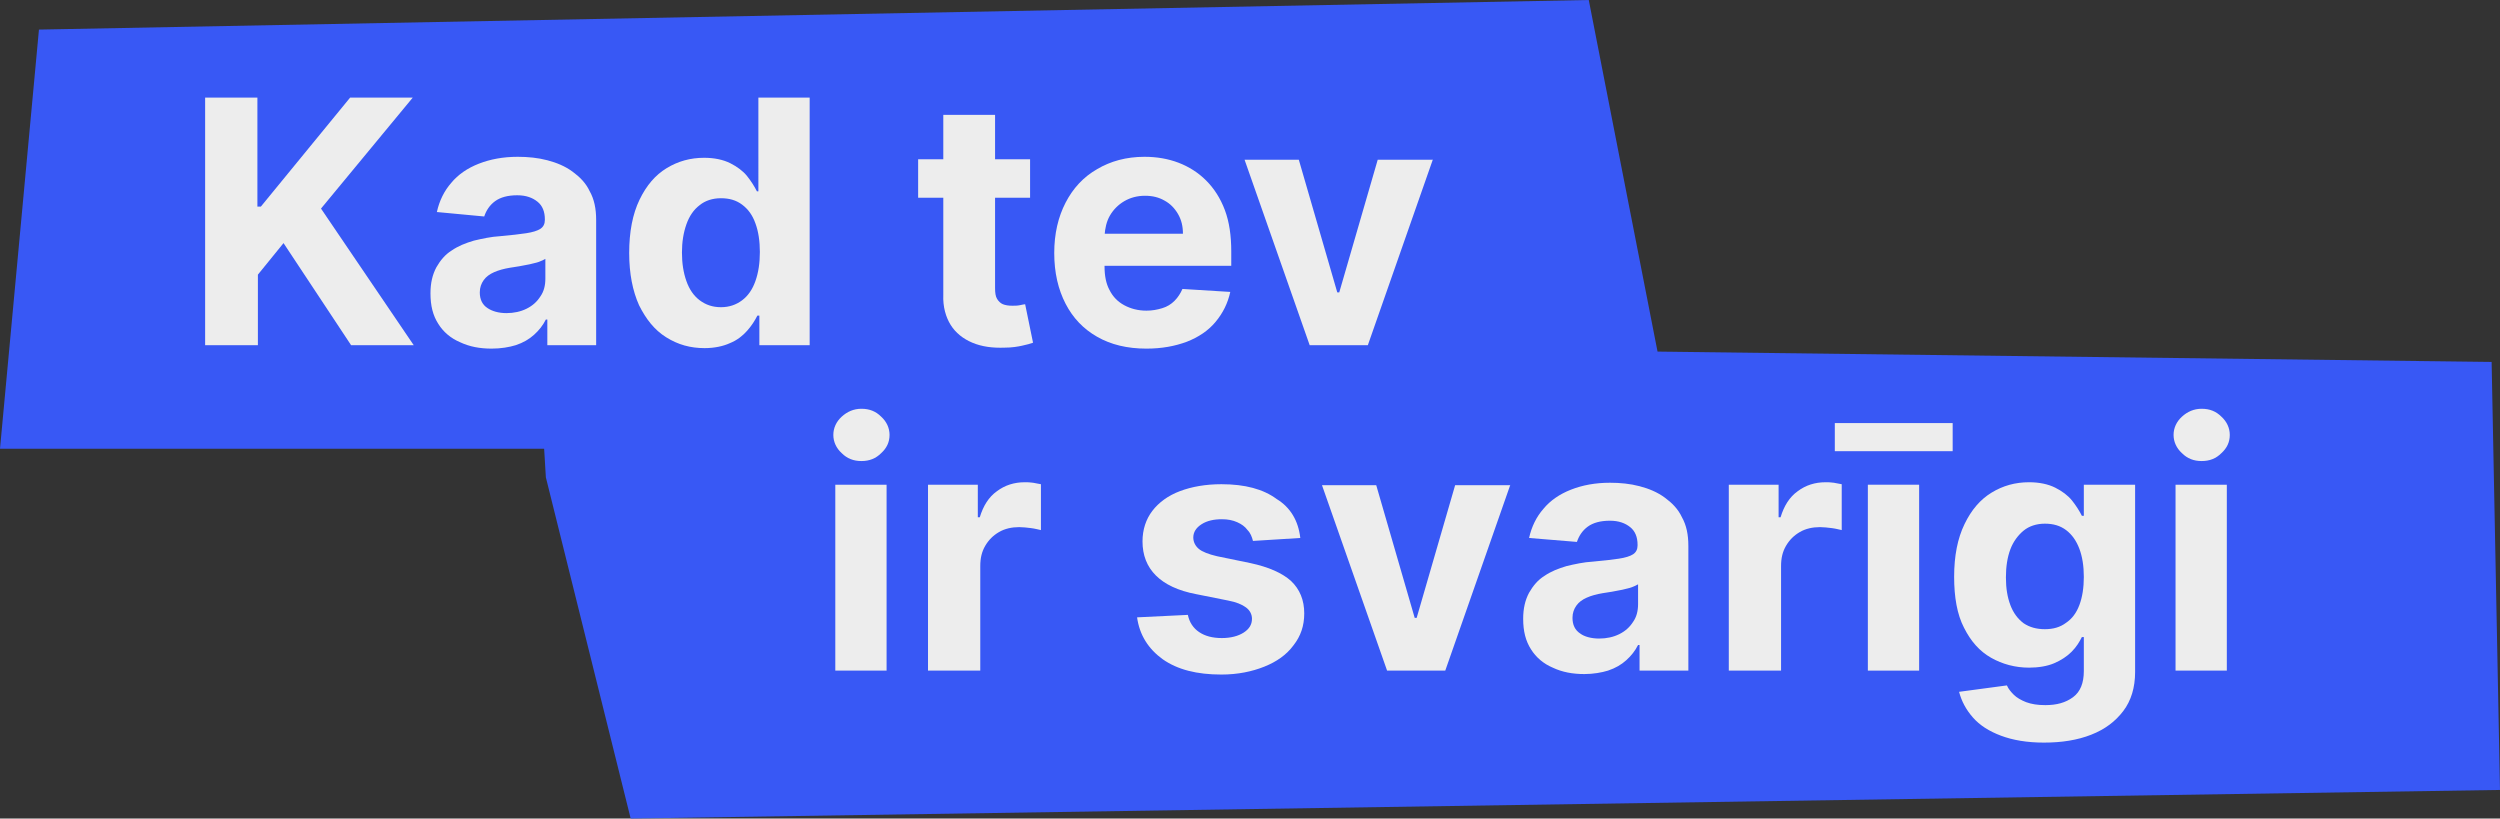 <?xml version="1.0" encoding="UTF-8"?> <!-- Generator: Adobe Illustrator 26.0.1, SVG Export Plug-In . SVG Version: 6.00 Build 0) --> <svg xmlns="http://www.w3.org/2000/svg" xmlns:xlink="http://www.w3.org/1999/xlink" id="Layer_1" x="0px" y="0px" viewBox="0 0 507 166" style="enable-background:new 0 0 507 166;" xml:space="preserve"><rect x="0" y="0" width="507" height="166" fill="#333333" stroke="none"/> <style type="text/css"> .st0{fill:#3858F5;} .st1{fill:#EDEDED;} </style> <polygon class="st0" points="0,91 7.9,6 322.2,0 340,91 "></polygon> <polygon class="st0" points="110.7,96.8 127.9,166 507,160.2 505.3,73.4 109,68.5 "></polygon> <g> <path class="st1" d="M41.6,70V19.8h10.6v22.1h0.7L71,19.8h12.7L65.1,42.3L83.9,70H71.2L57.5,49.3l-5.2,6.4V70H41.6z"></path> <path class="st1" d="M99.7,70.7c-2.4,0-4.5-0.4-6.4-1.3c-1.9-0.8-3.4-2.1-4.4-3.7c-1.1-1.7-1.6-3.7-1.6-6.2c0-2.1,0.4-3.8,1.2-5.3 c0.8-1.4,1.8-2.6,3.1-3.4c1.3-0.9,2.8-1.5,4.5-2c1.7-0.4,3.5-0.8,5.3-0.9c2.2-0.2,4-0.4,5.3-0.6c1.3-0.2,2.3-0.5,2.9-0.9 c0.6-0.4,0.9-1,0.9-1.8v-0.1c0-1.6-0.5-2.8-1.5-3.6c-1-0.8-2.3-1.3-4.1-1.3c-1.9,0-3.4,0.4-4.5,1.2c-1.1,0.8-1.8,1.9-2.2,3.1 L88.6,43c0.5-2.3,1.5-4.3,2.9-5.9c1.4-1.7,3.3-3,5.6-3.9c2.3-0.9,4.9-1.4,7.9-1.4c2.1,0,4.1,0.2,6,0.7c1.9,0.5,3.6,1.2,5.1,2.3 s2.7,2.3,3.5,4c0.9,1.6,1.3,3.5,1.3,5.8V70H111v-5.2h-0.3c-0.6,1.2-1.4,2.2-2.4,3.1c-1,0.9-2.2,1.6-3.7,2.1 C103.3,70.4,101.6,70.7,99.7,70.7z M102.7,63.5c1.5,0,2.9-0.3,4.1-0.9s2.1-1.4,2.8-2.5c0.7-1,1-2.2,1-3.6v-4 c-0.3,0.2-0.8,0.4-1.3,0.6s-1.2,0.3-1.9,0.5c-0.7,0.1-1.4,0.3-2.1,0.4c-0.7,0.1-1.3,0.2-1.9,0.3c-1.2,0.2-2.3,0.5-3.2,0.9 c-0.9,0.4-1.6,0.9-2.1,1.6c-0.5,0.7-0.8,1.5-0.8,2.5c0,1.4,0.5,2.5,1.6,3.2C99.8,63.1,101.1,63.5,102.7,63.5z"></path> <path class="st1" d="M142.9,70.6c-2.9,0-5.4-0.7-7.8-2.2s-4.1-3.7-5.5-6.5c-1.3-2.9-2-6.4-2-10.6c0-4.3,0.7-7.9,2.1-10.8 c1.4-2.9,3.2-5,5.5-6.4s4.8-2.1,7.6-2.1c2.1,0,3.9,0.4,5.3,1.1c1.4,0.7,2.6,1.6,3.4,2.6s1.5,2.1,2,3.1h0.3V19.8h10.4V70H154v-6 h-0.4c-0.5,1-1.2,2.1-2.1,3.1c-0.9,1-2,1.9-3.5,2.5C146.7,70.2,144.9,70.6,142.9,70.6z M146.2,62.3c1.7,0,3.1-0.5,4.3-1.4 s2.1-2.2,2.7-3.9s0.9-3.6,0.9-5.9c0-2.2-0.3-4.2-0.9-5.8c-0.6-1.7-1.5-2.9-2.7-3.8c-1.2-0.9-2.6-1.3-4.3-1.3 c-1.7,0-3.2,0.5-4.3,1.4c-1.2,0.9-2.1,2.2-2.7,3.9c-0.6,1.7-0.9,3.6-0.9,5.7c0,2.2,0.3,4.1,0.9,5.8c0.6,1.7,1.5,3,2.7,3.9 S144.5,62.3,146.2,62.3z"></path> <path class="st1" d="M208.9,32.3v7.8h-22.7v-7.8H208.9z M191.4,23.3h10.4v35.1c0,1,0.1,1.7,0.4,2.2c0.3,0.5,0.7,0.9,1.2,1.1 c0.5,0.2,1.1,0.3,1.9,0.3c0.5,0,1,0,1.5-0.1s0.9-0.2,1.1-0.2l1.6,7.8c-0.5,0.2-1.3,0.4-2.2,0.6s-2.1,0.4-3.5,0.4 c-2.5,0.1-4.7-0.2-6.6-1s-3.4-2-4.4-3.6c-1-1.6-1.6-3.7-1.5-6.1V23.3z"></path> <path class="st1" d="M232.5,70.7c-3.9,0-7.2-0.8-10-2.4c-2.8-1.6-4.9-3.8-6.4-6.7s-2.3-6.3-2.3-10.3c0-3.9,0.8-7.3,2.3-10.2 s3.6-5.2,6.4-6.8c2.7-1.6,5.9-2.5,9.6-2.5c2.5,0,4.8,0.4,6.9,1.2c2.1,0.8,4,2,5.6,3.6c1.6,1.6,2.9,3.6,3.8,6s1.3,5.2,1.3,8.4v2.9 h-31.8v-6.5h22c0-1.5-0.3-2.8-1-4c-0.7-1.2-1.6-2.1-2.7-2.7c-1.2-0.7-2.5-1-4-1c-1.6,0-3,0.4-4.2,1.1s-2.2,1.7-2.9,2.9 s-1,2.6-1.1,4.1v6.2c0,1.9,0.3,3.5,1,4.8c0.7,1.4,1.7,2.4,3,3.1c1.3,0.7,2.8,1.1,4.5,1.1c1.2,0,2.2-0.2,3.2-0.5 c1-0.3,1.8-0.8,2.5-1.5c0.7-0.7,1.2-1.5,1.6-2.4l9.7,0.6c-0.5,2.3-1.5,4.3-3,6.1s-3.5,3.1-5.8,4C238.3,70.2,235.6,70.7,232.5,70.7z "></path> <path class="st1" d="M290.6,32.3L277.4,70h-11.8l-13.2-37.6h11l7.8,26.9h0.4l7.8-26.9H290.6z"></path> <path class="st1" d="M174.7,93.5c-1.6,0-2.9-0.5-4-1.6c-1.1-1-1.7-2.3-1.7-3.7c0-1.4,0.6-2.7,1.7-3.7c1.1-1,2.4-1.6,4-1.6 c1.6,0,2.9,0.5,4,1.6c1.1,1,1.7,2.3,1.7,3.7c0,1.5-0.6,2.7-1.7,3.7C177.6,93,176.3,93.5,174.7,93.5z M169.4,136V98.3h10.4V136 H169.4z"></path> <path class="st1" d="M188.2,136V98.3h10.1v6.6h0.4c0.7-2.3,1.8-4.1,3.5-5.3c1.6-1.2,3.5-1.8,5.6-1.8c0.5,0,1.1,0,1.7,0.1 c0.6,0.1,1.1,0.2,1.6,0.3v9.3c-0.5-0.1-1.2-0.3-2-0.4s-1.7-0.2-2.4-0.2c-1.5,0-2.9,0.3-4.1,1c-1.2,0.7-2.1,1.6-2.8,2.8 s-1,2.5-1,4.1V136H188.2z"></path> <path class="st1" d="M263.7,109.1l-9.6,0.6c-0.2-0.8-0.5-1.6-1.1-2.2c-0.5-0.7-1.2-1.2-2.1-1.6c-0.9-0.4-1.9-0.6-3.1-0.6 c-1.6,0-3,0.3-4.1,1c-1.1,0.7-1.7,1.6-1.7,2.7c0,0.9,0.4,1.7,1.1,2.3c0.7,0.6,2,1.1,3.7,1.5l6.8,1.4c3.7,0.8,6.4,2,8.2,3.6 c1.8,1.7,2.7,3.9,2.7,6.6c0,2.5-0.7,4.6-2.2,6.5c-1.4,1.9-3.4,3.3-5.9,4.3c-2.5,1-5.4,1.6-8.7,1.6c-5,0-8.9-1-11.9-3.1 c-2.9-2.1-4.7-4.9-5.2-8.5l10.3-0.5c0.3,1.5,1.1,2.7,2.3,3.5s2.7,1.2,4.6,1.2c1.8,0,3.3-0.4,4.4-1.1c1.1-0.7,1.7-1.6,1.7-2.8 c0-0.9-0.4-1.7-1.2-2.3c-0.8-0.6-2-1.1-3.6-1.4l-6.5-1.3c-3.7-0.7-6.4-2-8.2-3.8c-1.8-1.8-2.7-4.1-2.7-6.9c0-2.4,0.7-4.5,2-6.2 c1.3-1.7,3.2-3.1,5.6-4c2.4-0.9,5.2-1.4,8.4-1.4c4.8,0,8.5,1,11.2,3C261.7,102.9,263.3,105.6,263.7,109.1z"></path> <path class="st1" d="M306.3,98.3L293.1,136h-11.8l-13.2-37.6h11l7.8,26.9h0.4l7.8-26.9H306.3z"></path> <path class="st1" d="M321.3,136.7c-2.4,0-4.5-0.4-6.4-1.3c-1.9-0.8-3.4-2.1-4.4-3.7c-1.1-1.7-1.6-3.7-1.6-6.2 c0-2.1,0.4-3.8,1.2-5.3c0.8-1.4,1.8-2.6,3.1-3.4c1.3-0.9,2.8-1.5,4.5-2c1.7-0.4,3.5-0.8,5.3-0.9c2.2-0.2,4-0.4,5.3-0.6 c1.3-0.2,2.3-0.5,2.9-0.9c0.6-0.4,0.9-1,0.9-1.8v-0.1c0-1.6-0.5-2.8-1.5-3.6c-1-0.8-2.3-1.3-4.1-1.3c-1.9,0-3.4,0.4-4.5,1.2 c-1.1,0.8-1.8,1.9-2.2,3.1l-9.7-0.8c0.5-2.3,1.5-4.3,2.9-5.9c1.4-1.7,3.3-3,5.6-3.9c2.3-0.9,4.9-1.4,7.9-1.4c2.1,0,4.1,0.2,6,0.7 c1.9,0.5,3.6,1.2,5.1,2.3s2.7,2.3,3.5,4c0.9,1.6,1.3,3.5,1.3,5.8V136h-9.9v-5.2h-0.3c-0.6,1.2-1.4,2.2-2.4,3.1 c-1,0.9-2.2,1.6-3.7,2.1C324.8,136.4,323.1,136.7,321.3,136.7z M324.3,129.5c1.5,0,2.9-0.3,4.1-0.9s2.1-1.4,2.8-2.5 c0.7-1,1-2.2,1-3.6v-4c-0.3,0.2-0.8,0.4-1.3,0.6s-1.2,0.3-1.9,0.5c-0.7,0.1-1.4,0.3-2.1,0.4c-0.7,0.1-1.3,0.2-1.9,0.3 c-1.2,0.2-2.3,0.5-3.2,0.9c-0.9,0.4-1.6,0.9-2.1,1.6c-0.5,0.7-0.8,1.5-0.8,2.5c0,1.4,0.5,2.5,1.6,3.2 C321.3,129.1,322.7,129.5,324.3,129.5z"></path> <path class="st1" d="M350.6,136V98.3h10.1v6.6h0.4c0.7-2.3,1.8-4.1,3.5-5.3c1.6-1.2,3.5-1.8,5.6-1.8c0.5,0,1.1,0,1.7,0.1 c0.6,0.1,1.1,0.2,1.6,0.3v9.3c-0.5-0.1-1.2-0.3-2-0.4s-1.7-0.2-2.4-0.2c-1.5,0-2.9,0.3-4.1,1c-1.2,0.7-2.1,1.6-2.8,2.8 s-1,2.5-1,4.1V136H350.6z"></path> <path class="st1" d="M396,85.8v5.7h-23.9v-5.7H396z M378.8,136V98.3h10.4V136H378.8z"></path> <path class="st1" d="M414.5,150.6c-3.4,0-6.3-0.5-8.7-1.4s-4.3-2.1-5.7-3.7c-1.4-1.6-2.3-3.3-2.8-5.2l9.7-1.3 c0.3,0.7,0.8,1.3,1.4,1.9c0.6,0.6,1.5,1.1,2.5,1.5c1.1,0.4,2.3,0.6,3.9,0.6c2.3,0,4.1-0.5,5.6-1.6s2.2-2.9,2.2-5.3v-6.9h-0.4 c-0.5,1-1.1,2-2.1,3c-0.9,0.9-2.1,1.7-3.5,2.3c-1.4,0.6-3.2,0.9-5.1,0.9c-2.8,0-5.4-0.7-7.7-2c-2.3-1.3-4.1-3.3-5.5-6.1 c-1.4-2.7-2-6.2-2-10.3c0-4.3,0.7-7.8,2.1-10.7c1.4-2.9,3.2-5,5.5-6.4c2.3-1.4,4.8-2.1,7.6-2.1c2.1,0,3.9,0.4,5.3,1.1 c1.4,0.7,2.6,1.6,3.4,2.6s1.5,2.1,2,3.1h0.4v-6.3h10.4v38c0,3.1-0.8,5.8-2.4,7.9c-1.6,2.1-3.7,3.7-6.5,4.8 C421.3,150.1,418.1,150.6,414.5,150.6z M414.7,127.6c1.7,0,3.1-0.4,4.3-1.3c1.2-0.8,2.1-2,2.7-3.6c0.6-1.6,0.9-3.5,0.9-5.7 s-0.3-4.1-0.9-5.7c-0.6-1.6-1.5-2.9-2.7-3.8c-1.2-0.9-2.6-1.3-4.3-1.3c-1.7,0-3.2,0.5-4.3,1.4s-2.1,2.2-2.7,3.8s-0.9,3.5-0.9,5.7 c0,2.2,0.3,4,0.9,5.6c0.6,1.6,1.5,2.8,2.7,3.7C411.6,127.2,413,127.6,414.7,127.6z"></path> <path class="st1" d="M446.5,93.5c-1.6,0-2.9-0.5-4-1.6c-1.1-1-1.7-2.3-1.7-3.7c0-1.4,0.6-2.7,1.7-3.7c1.1-1,2.4-1.6,4-1.6 c1.6,0,2.9,0.5,4,1.6c1.1,1,1.7,2.3,1.7,3.7c0,1.5-0.6,2.7-1.7,3.7C449.4,93,448.1,93.5,446.5,93.5z M441.2,136V98.3h10.4V136 H441.2z"></path> </g> </svg> 